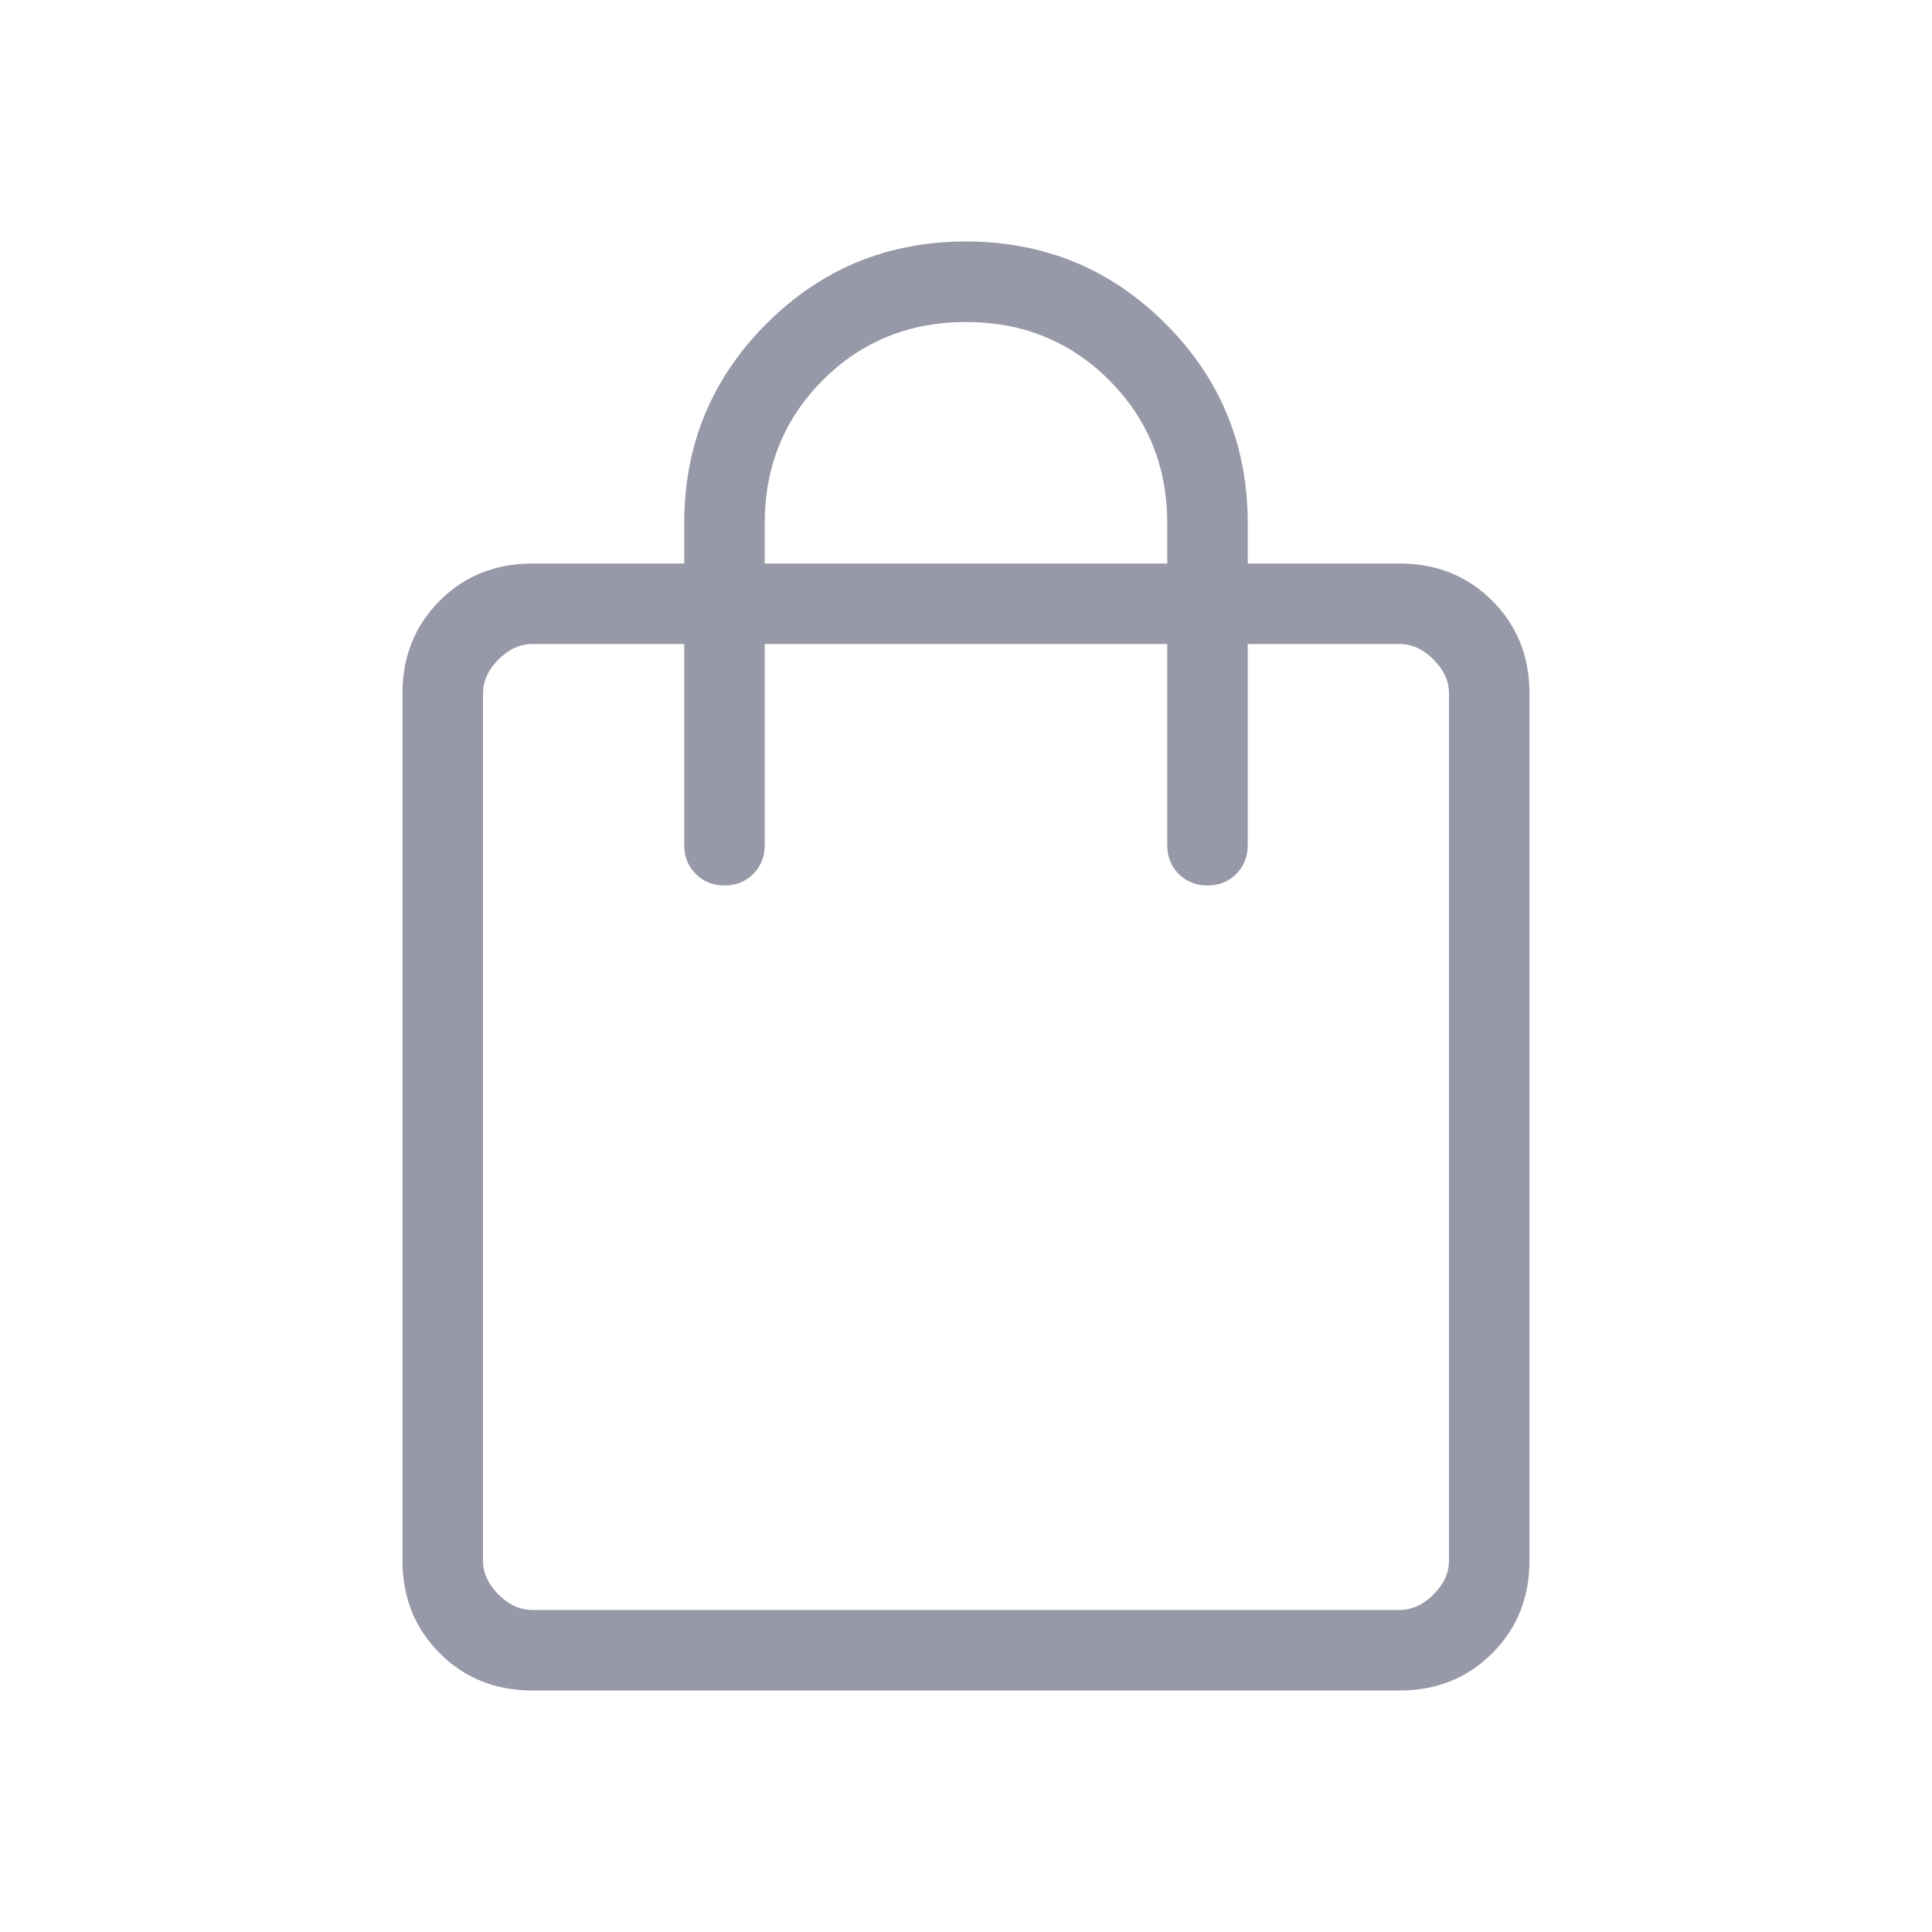 <?xml version="1.0" encoding="UTF-8"?> <svg xmlns="http://www.w3.org/2000/svg" width="43" height="43" viewBox="0 0 43 43" fill="none"><mask id="mask0_54_2978" style="mask-type:alpha" maskUnits="userSpaceOnUse" x="0" y="0" width="43" height="43"><rect width="43" height="43" fill="#D9D9D9"></rect></mask><g mask="url(#mask0_54_2978)"><path d="M11.852 37.625C11.028 37.625 10.339 37.349 9.787 36.796C9.234 36.244 8.958 35.555 8.958 34.731V15.436C8.958 14.611 9.234 13.923 9.787 13.37C10.339 12.818 11.028 12.542 11.852 12.542H15.229V11.646C15.229 9.905 15.839 8.424 17.059 7.205C18.278 5.985 19.759 5.375 21.5 5.375C23.241 5.375 24.721 5.985 25.941 7.205C27.161 8.424 27.77 9.905 27.77 11.646V12.542H31.147C31.972 12.542 32.66 12.818 33.213 13.37C33.765 13.923 34.041 14.611 34.041 15.436V34.731C34.041 35.555 33.765 36.244 33.213 36.796C32.66 37.349 31.972 37.625 31.147 37.625H11.852ZM11.852 35.833H31.147C31.423 35.833 31.676 35.718 31.905 35.489C32.135 35.259 32.25 35.007 32.25 34.731V15.436C32.25 15.16 32.135 14.907 31.905 14.678C31.676 14.448 31.423 14.333 31.147 14.333H27.77V18.812C27.77 19.067 27.685 19.281 27.514 19.452C27.343 19.623 27.13 19.708 26.875 19.708C26.62 19.708 26.407 19.623 26.235 19.452C26.064 19.281 25.979 19.067 25.979 18.812V14.333H17.02V18.812C17.02 19.067 16.935 19.281 16.764 19.452C16.593 19.623 16.38 19.708 16.125 19.708C15.87 19.708 15.657 19.623 15.486 19.452C15.314 19.281 15.229 19.067 15.229 18.812V14.333H11.852C11.576 14.333 11.324 14.448 11.094 14.678C10.864 14.907 10.75 15.16 10.75 15.436V34.731C10.75 35.007 10.864 35.259 11.094 35.489C11.324 35.718 11.576 35.833 11.852 35.833ZM17.02 12.542H25.979V11.646C25.979 10.385 25.548 9.323 24.685 8.46C23.823 7.598 22.761 7.167 21.5 7.167C20.239 7.167 19.177 7.598 18.314 8.46C17.452 9.323 17.02 10.385 17.02 11.646V12.542Z" fill="#303353" fill-opacity="0.5"></path></g></svg> 